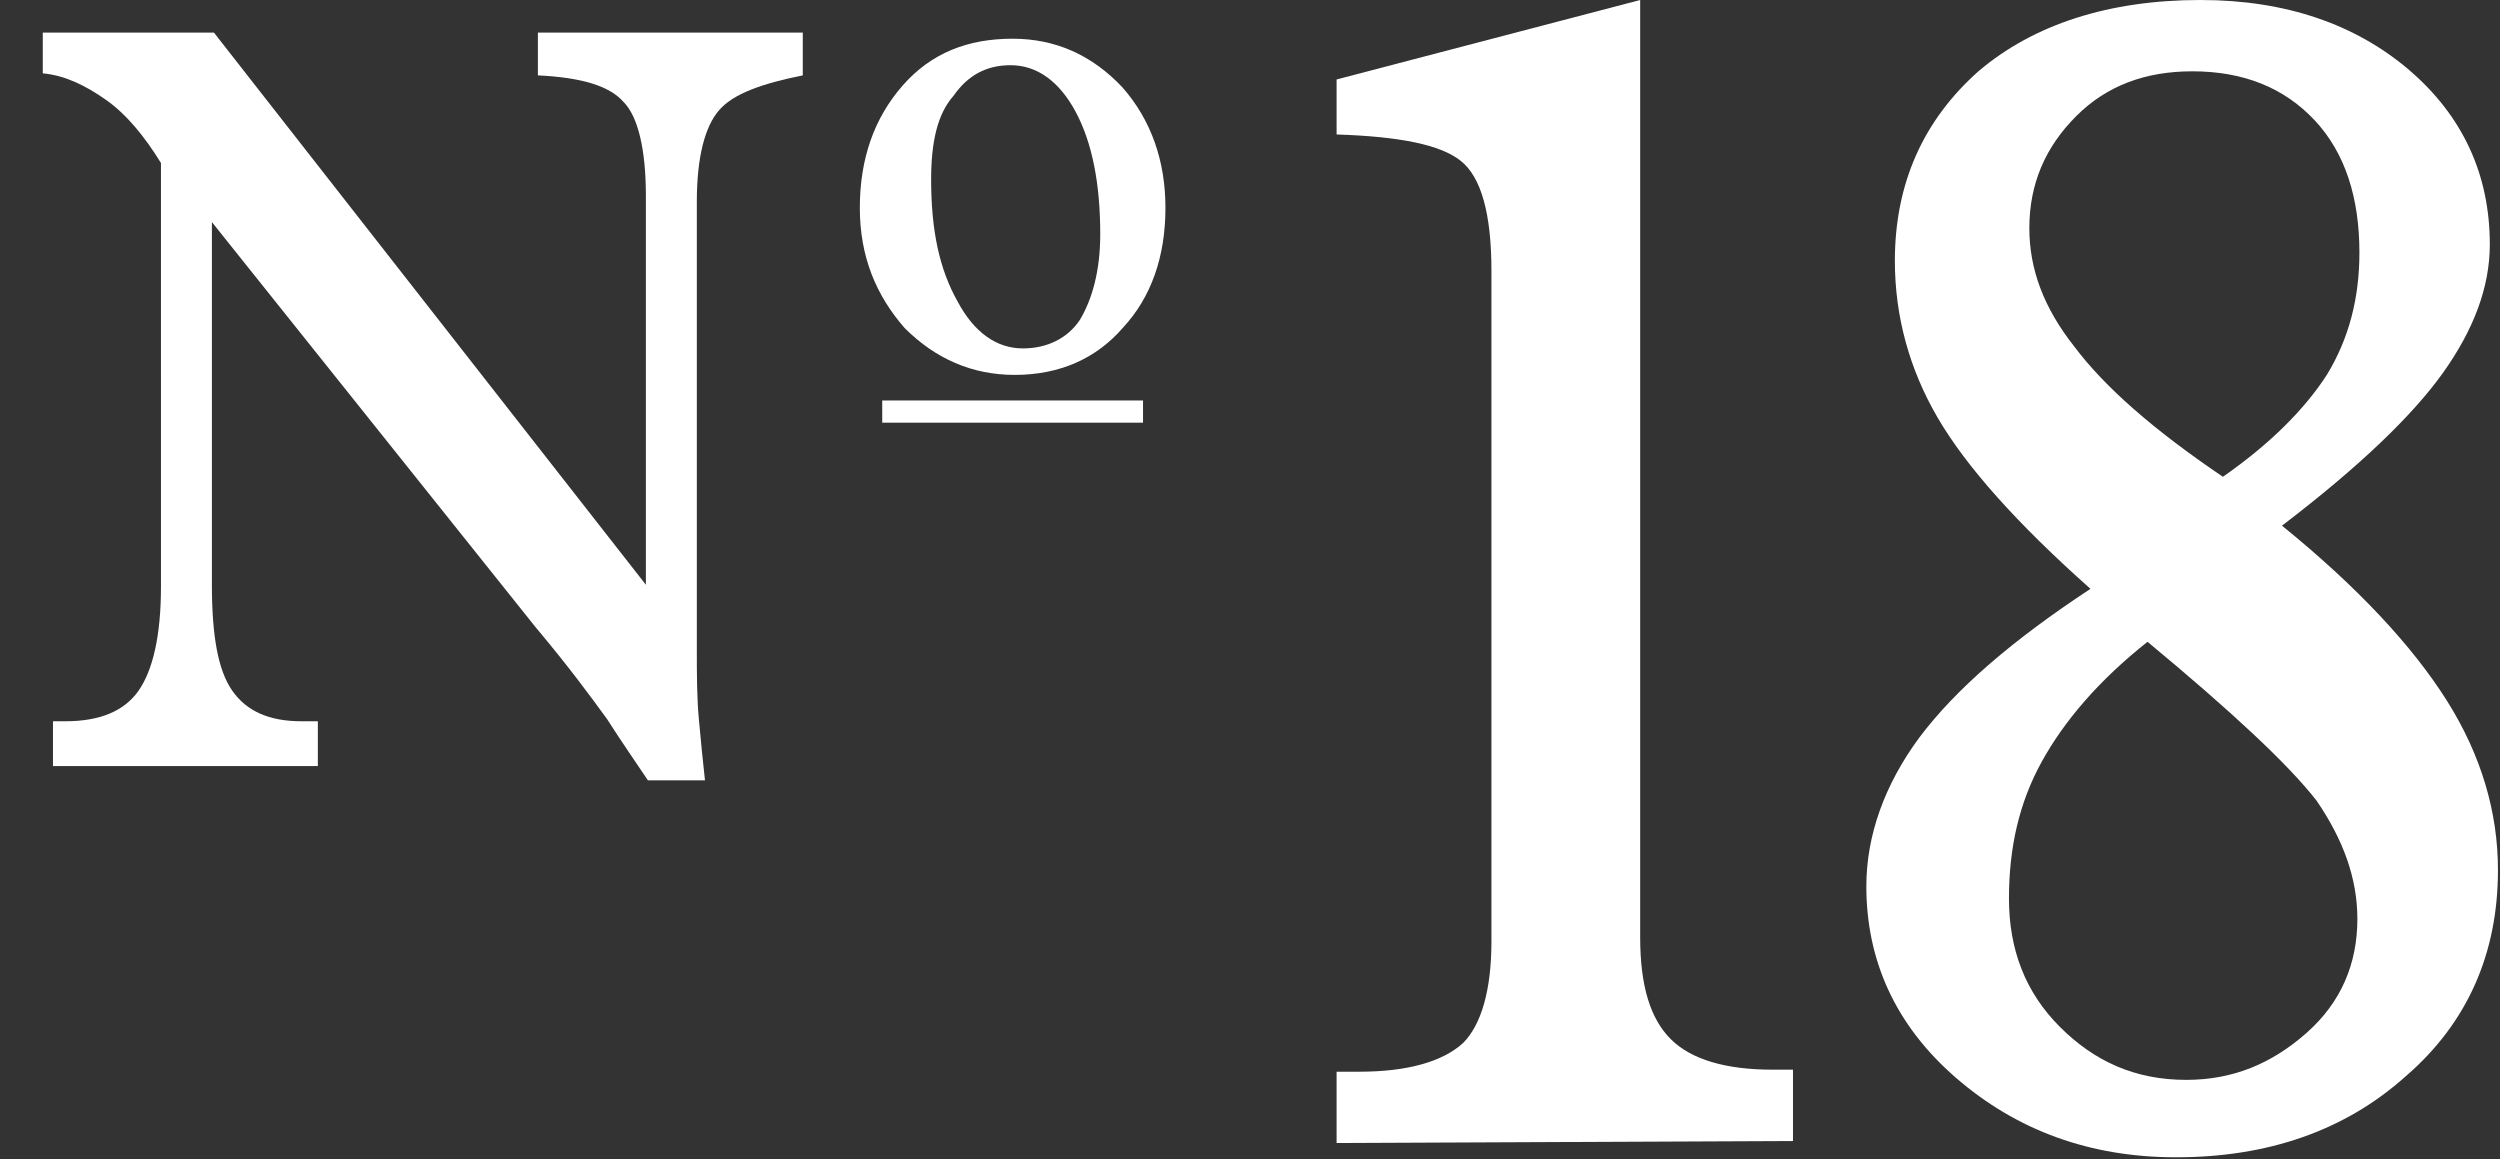 <?xml version="1.0" encoding="utf-8"?>
<!-- Generator: Adobe Illustrator 23.0.2, SVG Export Plug-In . SVG Version: 6.00 Build 0)  -->
<svg version="1.1" id="Layer_1" xmlns="http://www.w3.org/2000/svg" xmlns:xlink="http://www.w3.org/1999/xlink" x="0px" y="0px"
	 viewBox="0 0 122.7 56.9" style="enable-background:new 0 0 122.7 56.9;" xml:space="preserve">
<rect x="0" y="0" width="122.7" height="56.9" fill="#333333" stroke="none"/>
<style type="text/css">
	.st0{fill:#FFFFFF;}
	.st1{clip-path:url(#SVGID_2_);fill:#FFFFFF;}
	.st2{clip-path:url(#SVGID_4_);fill:#FFFFFF;}
	.st3{fill:none;}
	.st4{fill:none;stroke:#FFFFFF;stroke-width:1.089;stroke-miterlimit:10;}
</style>
<path class="st0" d="M2.6,37.6v-2.2h0.6c1.7,0,2.9-0.5,3.6-1.5s1.1-2.7,1.1-5.1V8C7.1,6.7,6.2,5.6,5.2,4.9s-2-1.2-3.1-1.3v-2h8.4
	l21.2,27.1V9.6c0-2.3-0.4-3.9-1.1-4.6c-0.7-0.8-2.1-1.2-4.2-1.3V1.6h13v2.1c-2,0.4-3.4,0.9-4.1,1.7c-0.7,0.8-1.1,2.3-1.1,4.5v21.9
	c0,1.3,0,2.4,0.1,3.5s0.2,2.1,0.3,3h-2.8c-0.6-0.9-1.3-1.9-2-3c-0.8-1.1-1.9-2.6-3.5-4.5L10.4,10.9v17.8c0,2.5,0.3,4.2,1,5.2
	s1.8,1.5,3.4,1.5c0.2,0,0.4,0,0.5,0s0.2,0,0.3,0v2.2H2.6L2.6,37.6z"/>
<path class="st0" d="M45.7,8.8c0,2.5,0.4,4.4,1.3,6c0.8,1.5,1.9,2.3,3.2,2.3c1.2,0,2.2-0.5,2.8-1.4c0.6-1,1-2.4,1-4.2
	c0-2.5-0.4-4.5-1.2-6s-1.9-2.3-3.2-2.3c-1.2,0-2.1,0.5-2.8,1.5C46,5.6,45.7,7,45.7,8.8L45.7,8.8z M49.8,18.4c-2.1,0-3.9-0.8-5.4-2.3
	c-1.4-1.6-2.2-3.5-2.2-5.9s0.7-4.4,2.1-6c1.4-1.6,3.2-2.3,5.4-2.3c2.1,0,3.9,0.8,5.4,2.4c1.4,1.6,2.1,3.6,2.1,5.9
	c0,2.4-0.7,4.4-2.1,5.9C53.8,17.6,52,18.4,49.8,18.4L49.8,18.4z"/>
<g>
	<defs>
		<rect id="SVGID_1_" y="0" width="122.7" height="86.8"/>
	</defs>
	<clipPath id="SVGID_2_">
		<use xlink:href="#SVGID_1_"  style="overflow:visible;"/>
	</clipPath>
	<path class="st1" d="M65.6,56.1v-3.5h1.1c2.4,0,4.1-0.5,5.1-1.4c0.9-0.9,1.4-2.6,1.4-5V13.3c0-2.8-0.5-4.6-1.5-5.4
		c-1-0.8-3-1.2-6.1-1.3V3.9L80.5,0v46c0,2.4,0.5,4,1.5,5s2.7,1.5,5,1.5h1V56L65.6,56.1L65.6,56.1z"/>
</g>
<g>
	<defs>
		<rect id="SVGID_3_" y="0" width="122.7" height="86.8"/>
	</defs>
	<clipPath id="SVGID_4_">
		<use xlink:href="#SVGID_3_"  style="overflow:visible;"/>
	</clipPath>
	<path class="st2" d="M109.1,23.4c2.3-1.6,4-3.3,5.1-5c1.1-1.8,1.6-3.8,1.6-6c0-2.7-0.7-4.9-2.2-6.5s-3.5-2.4-6-2.4
		c-2.3,0-4.2,0.7-5.7,2.2s-2.3,3.3-2.3,5.5c0,2,0.7,3.9,2.2,5.8C103.3,19,105.7,21.1,109.1,23.4L109.1,23.4z M105.4,31.5
		c-2.4,1.9-4.1,3.9-5.2,5.9s-1.6,4.2-1.6,6.7s0.8,4.6,2.5,6.3s3.7,2.6,6.2,2.6c2.3,0,4.2-0.8,5.9-2.3c1.7-1.5,2.5-3.4,2.5-5.6
		c0-2-0.7-3.9-2-5.8C112.3,37.5,109.5,34.9,105.4,31.5L105.4,31.5z M102.6,28.9c-3.6-3.2-6.1-6-7.5-8.4s-2.1-5-2.1-7.7
		c0-3.8,1.4-6.9,4.1-9.3C99.8,1.2,103.5,0,108,0c4.2,0,7.6,1.2,10.2,3.4c2.7,2.3,4,5.2,4,8.6c0,2.1-0.8,4.2-2.3,6.3
		s-4.1,4.6-7.9,7.5c3.7,3,6.4,5.9,8.1,8.6s2.5,5.5,2.5,8.3c0,4.1-1.5,7.5-4.5,10.1c-3,2.7-6.8,4-11.3,4c-4.2,0-7.8-1.3-10.8-3.9
		c-3-2.6-4.4-5.8-4.4-9.4c0-2.5,0.9-5,2.6-7.3C96,33.8,98.8,31.4,102.6,28.9L102.6,28.9z"/>
</g>
<line class="st3" x1="43.3" y1="20.2" x2="56.1" y2="20.2"/>
<line class="st4" x1="43.3" y1="20.2" x2="56.1" y2="20.2"/>
</svg>
